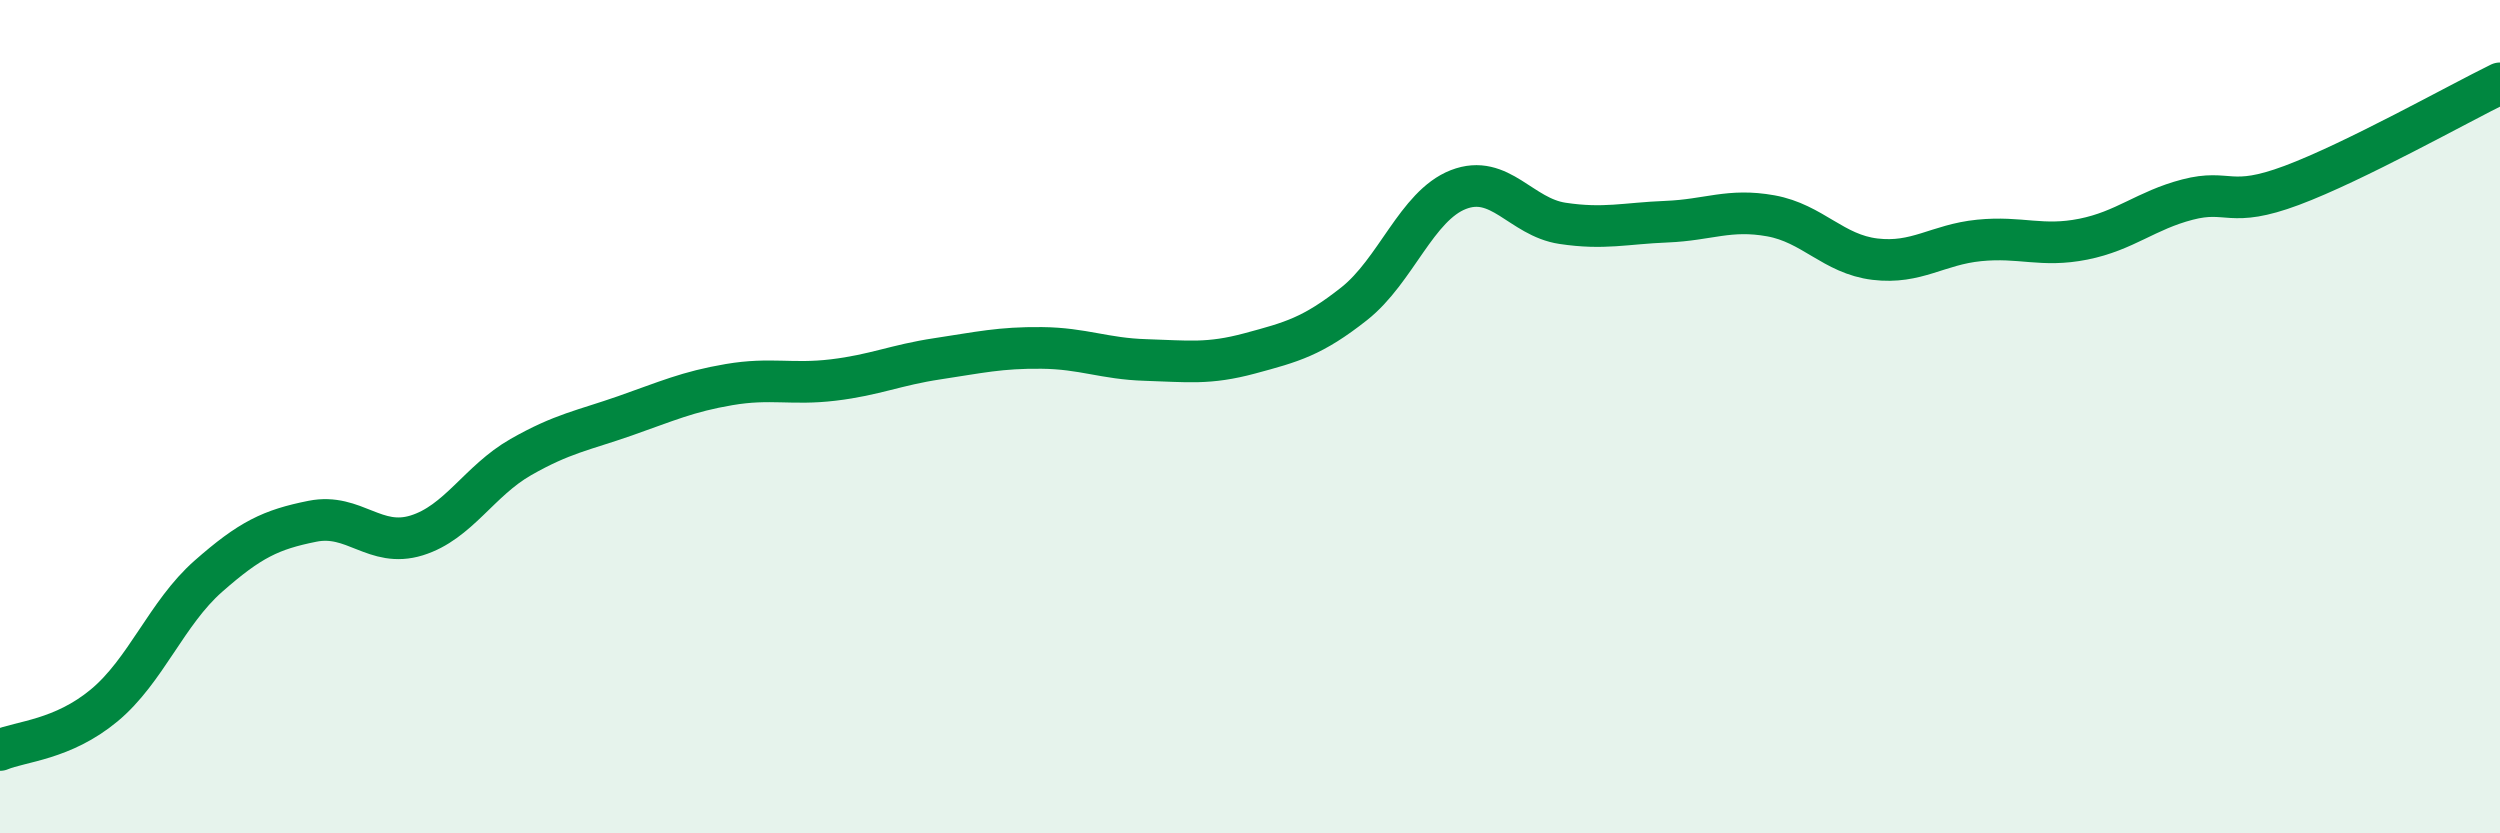 
    <svg width="60" height="20" viewBox="0 0 60 20" xmlns="http://www.w3.org/2000/svg">
      <path
        d="M 0,18 C 0.5,17.79 1.5,17.76 2.5,16.93 C 3.5,16.1 4,14.71 5,13.83 C 6,12.95 6.5,12.71 7.5,12.51 C 8.5,12.31 9,13.16 10,12.85 C 11,12.54 11.5,11.54 12.5,10.97 C 13.5,10.4 14,10.33 15,9.98 C 16,9.63 16.5,9.4 17.5,9.23 C 18.5,9.06 19,9.24 20,9.12 C 21,9 21.5,8.76 22.5,8.61 C 23.5,8.46 24,8.34 25,8.35 C 26,8.36 26.5,8.61 27.5,8.64 C 28.5,8.67 29,8.75 30,8.48 C 31,8.21 31.5,8.08 32.5,7.29 C 33.5,6.5 34,4.94 35,4.55 C 36,4.16 36.5,5.21 37.5,5.36 C 38.5,5.51 39,5.36 40,5.32 C 41,5.28 41.5,5 42.5,5.18 C 43.5,5.36 44,6.1 45,6.22 C 46,6.34 46.5,5.87 47.5,5.77 C 48.5,5.67 49,5.94 50,5.74 C 51,5.54 51.5,5.05 52.5,4.79 C 53.5,4.53 53.5,5.01 55,4.45 C 56.5,3.89 59,2.49 60,2L60 20L0 20Z"
        fill="#008740"
        opacity="0.1"
        stroke-linecap="round"
        stroke-linejoin="round"
      />
      <path
        d="M 0,18 C 0.5,17.79 1.5,17.76 2.5,16.93 C 3.5,16.1 4,14.71 5,13.83 C 6,12.95 6.5,12.71 7.5,12.51 C 8.5,12.31 9,13.16 10,12.85 C 11,12.54 11.5,11.54 12.5,10.97 C 13.5,10.4 14,10.33 15,9.98 C 16,9.63 16.5,9.4 17.5,9.23 C 18.5,9.06 19,9.24 20,9.12 C 21,9 21.5,8.76 22.5,8.61 C 23.5,8.46 24,8.34 25,8.35 C 26,8.36 26.5,8.61 27.5,8.64 C 28.5,8.67 29,8.75 30,8.48 C 31,8.21 31.5,8.08 32.5,7.29 C 33.5,6.5 34,4.94 35,4.55 C 36,4.16 36.5,5.21 37.5,5.36 C 38.5,5.51 39,5.36 40,5.32 C 41,5.28 41.5,5 42.5,5.18 C 43.5,5.36 44,6.1 45,6.22 C 46,6.34 46.5,5.87 47.5,5.77 C 48.5,5.67 49,5.94 50,5.74 C 51,5.54 51.5,5.05 52.5,4.79 C 53.5,4.53 53.5,5.01 55,4.45 C 56.5,3.89 59,2.49 60,2"
        stroke="#008740"
        stroke-width="1"
        fill="none"
        stroke-linecap="round"
        stroke-linejoin="round"
      />
    </svg>
  